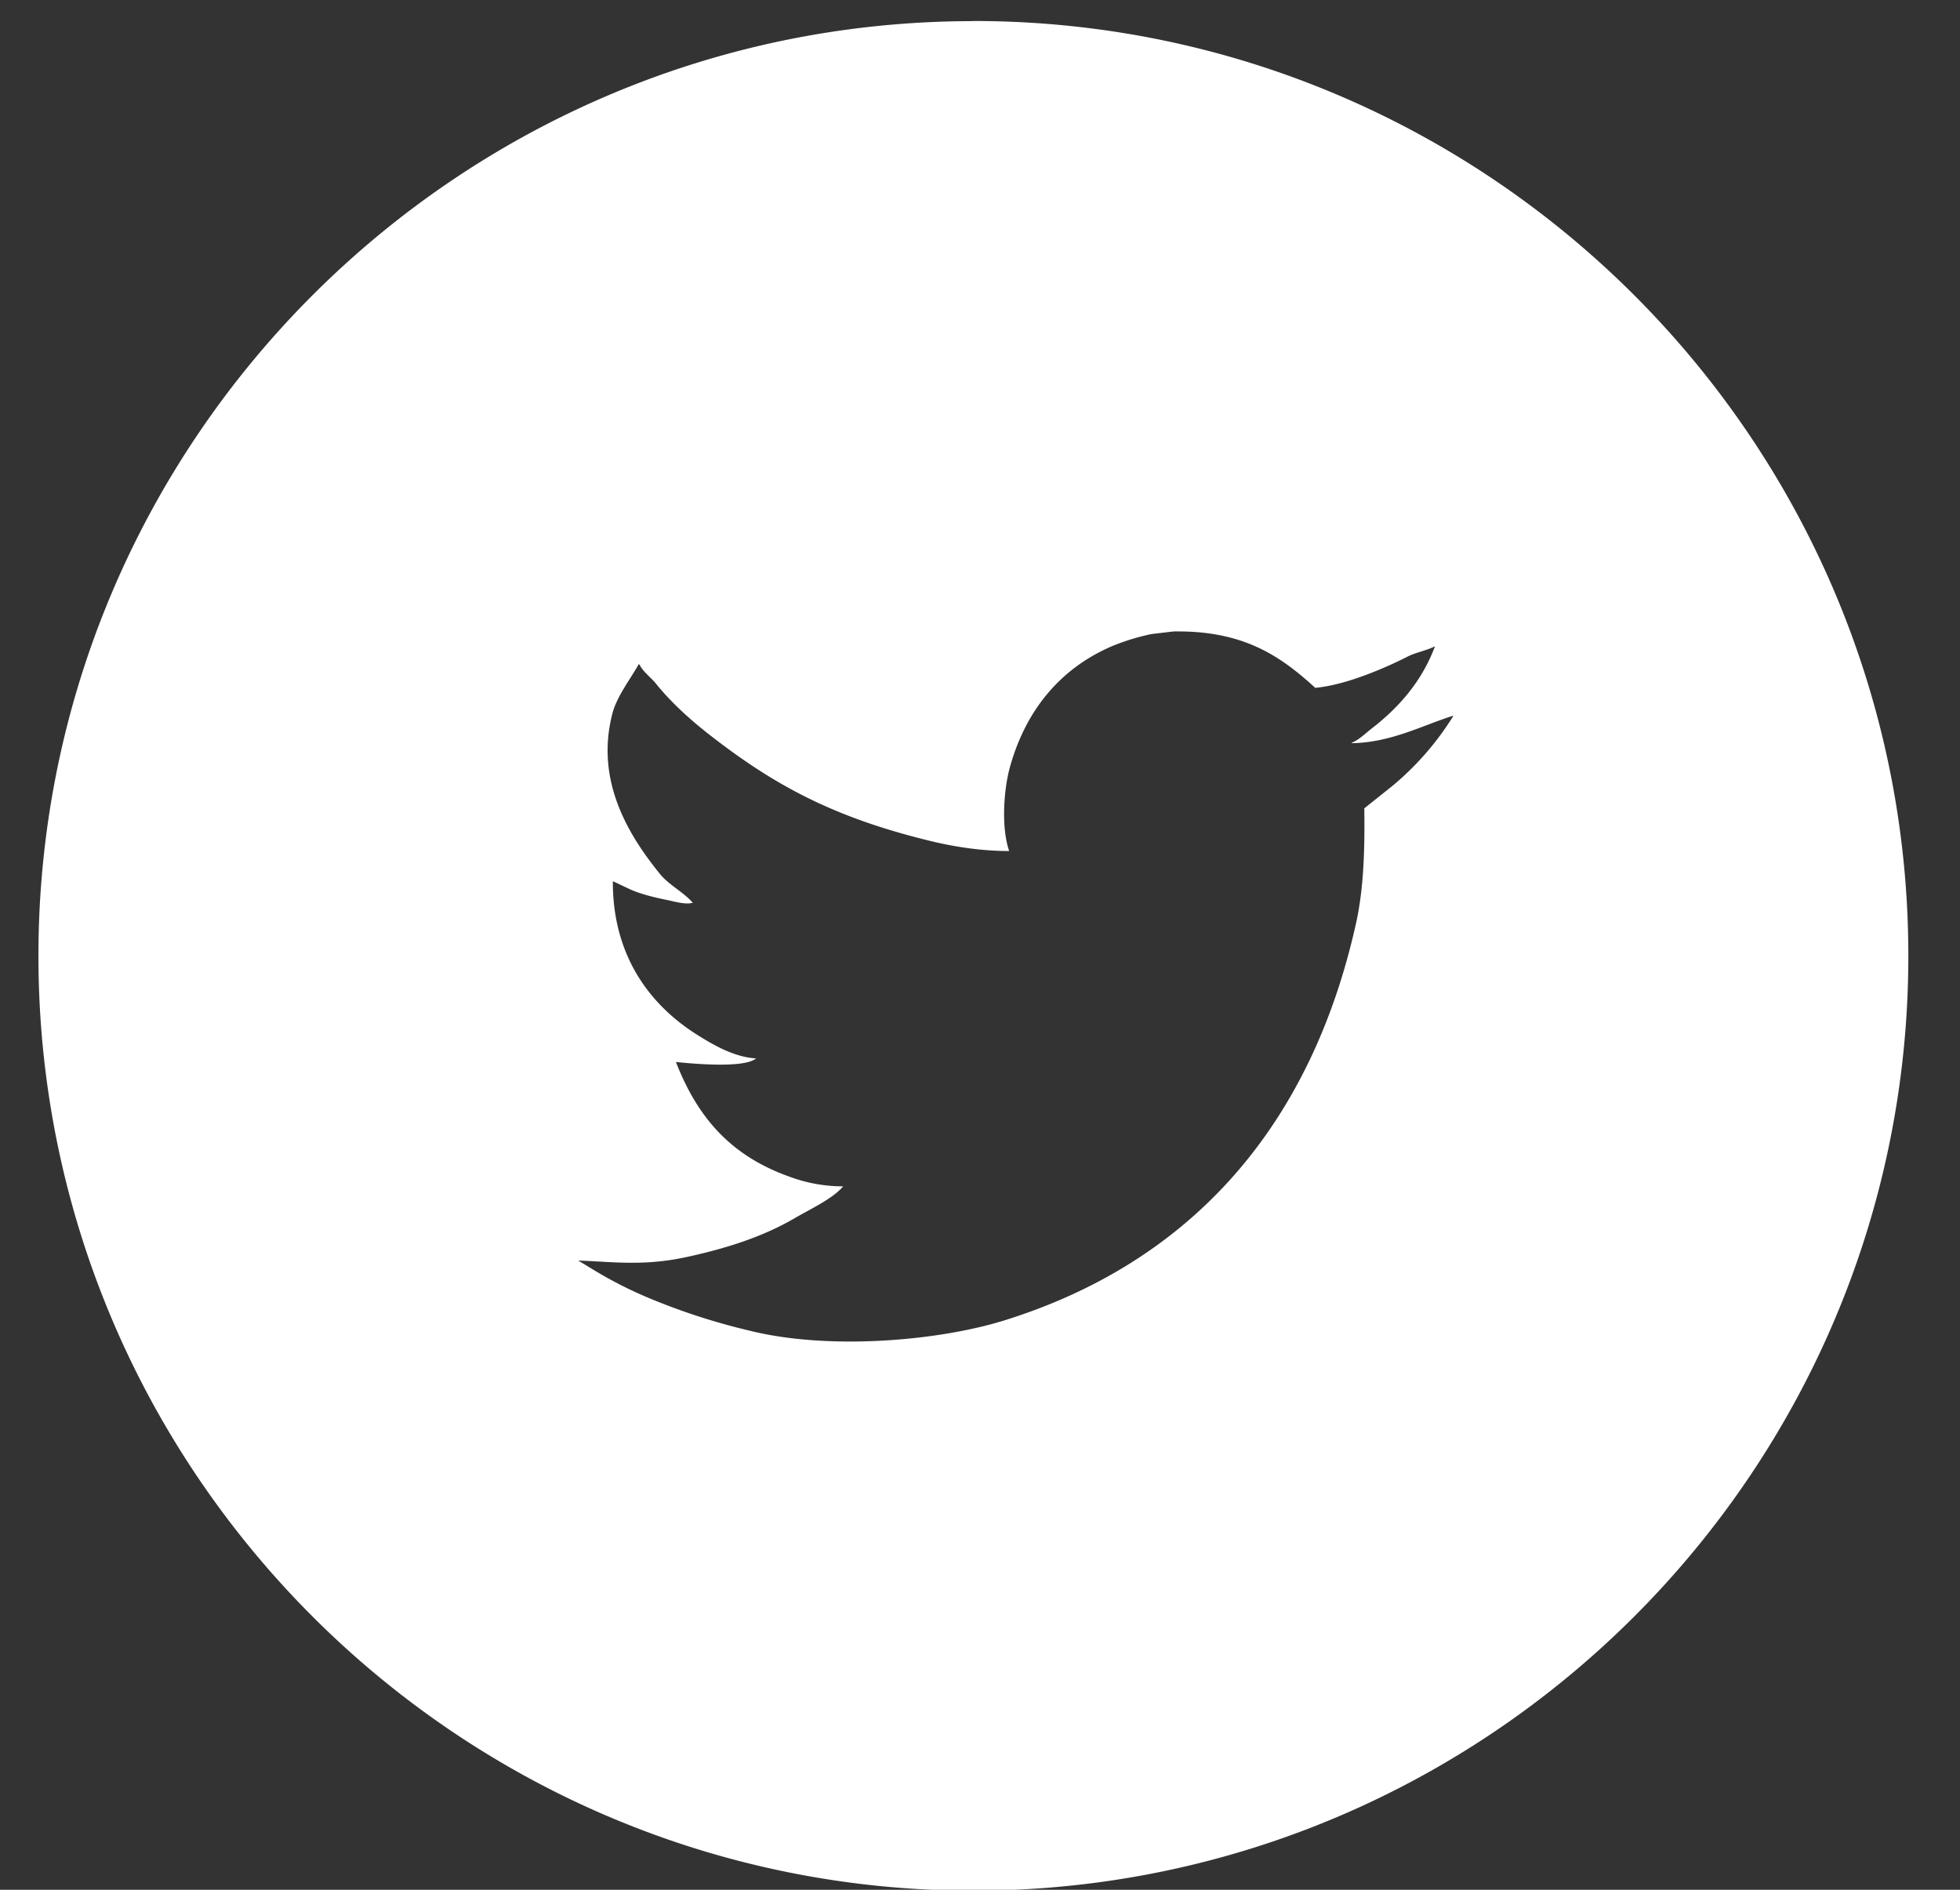 <svg width="28" height="27" viewBox="0 0 28 27" version="1.1" xmlns="http://www.w3.org/2000/svg"><rect x="0" y="0" width="28" height="27" fill="#333333" stroke="none"/><g id="Symbols" stroke="none" stroke-width="1" fill="none" fill-rule="evenodd"><g id="Footer-DSC" transform="translate(-376 -328)" fill="#FFF"><g id="Group-16" transform="translate(344 328)"><g id="Group-25" transform="translate(32.055)"><path d="M20.705 10.232a4.13 4.13 0 01-.87.998l-.4.319c.008.588-.008 1.15-.119 1.646-.64 2.878-2.337 4.832-5.023 5.67-.965.3-2.523.424-3.63.149a9.221 9.221 0 01-1.506-.493 5.928 5.928 0 01-.726-.374l-.226-.137c.25.008.538.035.82.031a3.53 3.53 0 00.732-.082c.58-.126 1.095-.294 1.54-.554.214-.126.54-.274.693-.455a2.191 2.191 0 01-.763-.137c-.83-.294-1.312-.832-1.626-1.64.251.026.975.092 1.145-.051-.317-.018-.622-.2-.839-.336-.667-.419-1.211-1.119-1.207-2.196l.263.124c.168.07.337.109.537.15.085.018.254.067.35.031h-.012c-.128-.15-.338-.25-.468-.412-.43-.532-.93-1.315-.676-2.29.064-.248.266-.503.375-.703l.013.006c.05.104.16.181.231.268.219.272.488.515.763.73.937.732 1.78 1.182 3.134 1.515.344.085.74.15 1.152.15-.116-.335-.079-.879.012-1.204.228-.816.724-1.406 1.452-1.721a3.18 3.18 0 01.569-.175l.312-.037c.994-.017 1.522.344 2.027.805.43-.037.986-.277 1.314-.443.106-.058.29-.093.397-.151-.188.506-.52.879-.91 1.18-.086.067-.173.156-.281.2v.005c.556-.006 1.015-.256 1.45-.392v.006zM13.85.302C6.486.301.494 6.292.494 13.657c0 7.364 5.992 13.356 13.356 13.356 7.365 0 13.357-5.992 13.357-13.356S21.215.3 13.85.3z" id="Fill-23"/></g></g></g></g></svg>